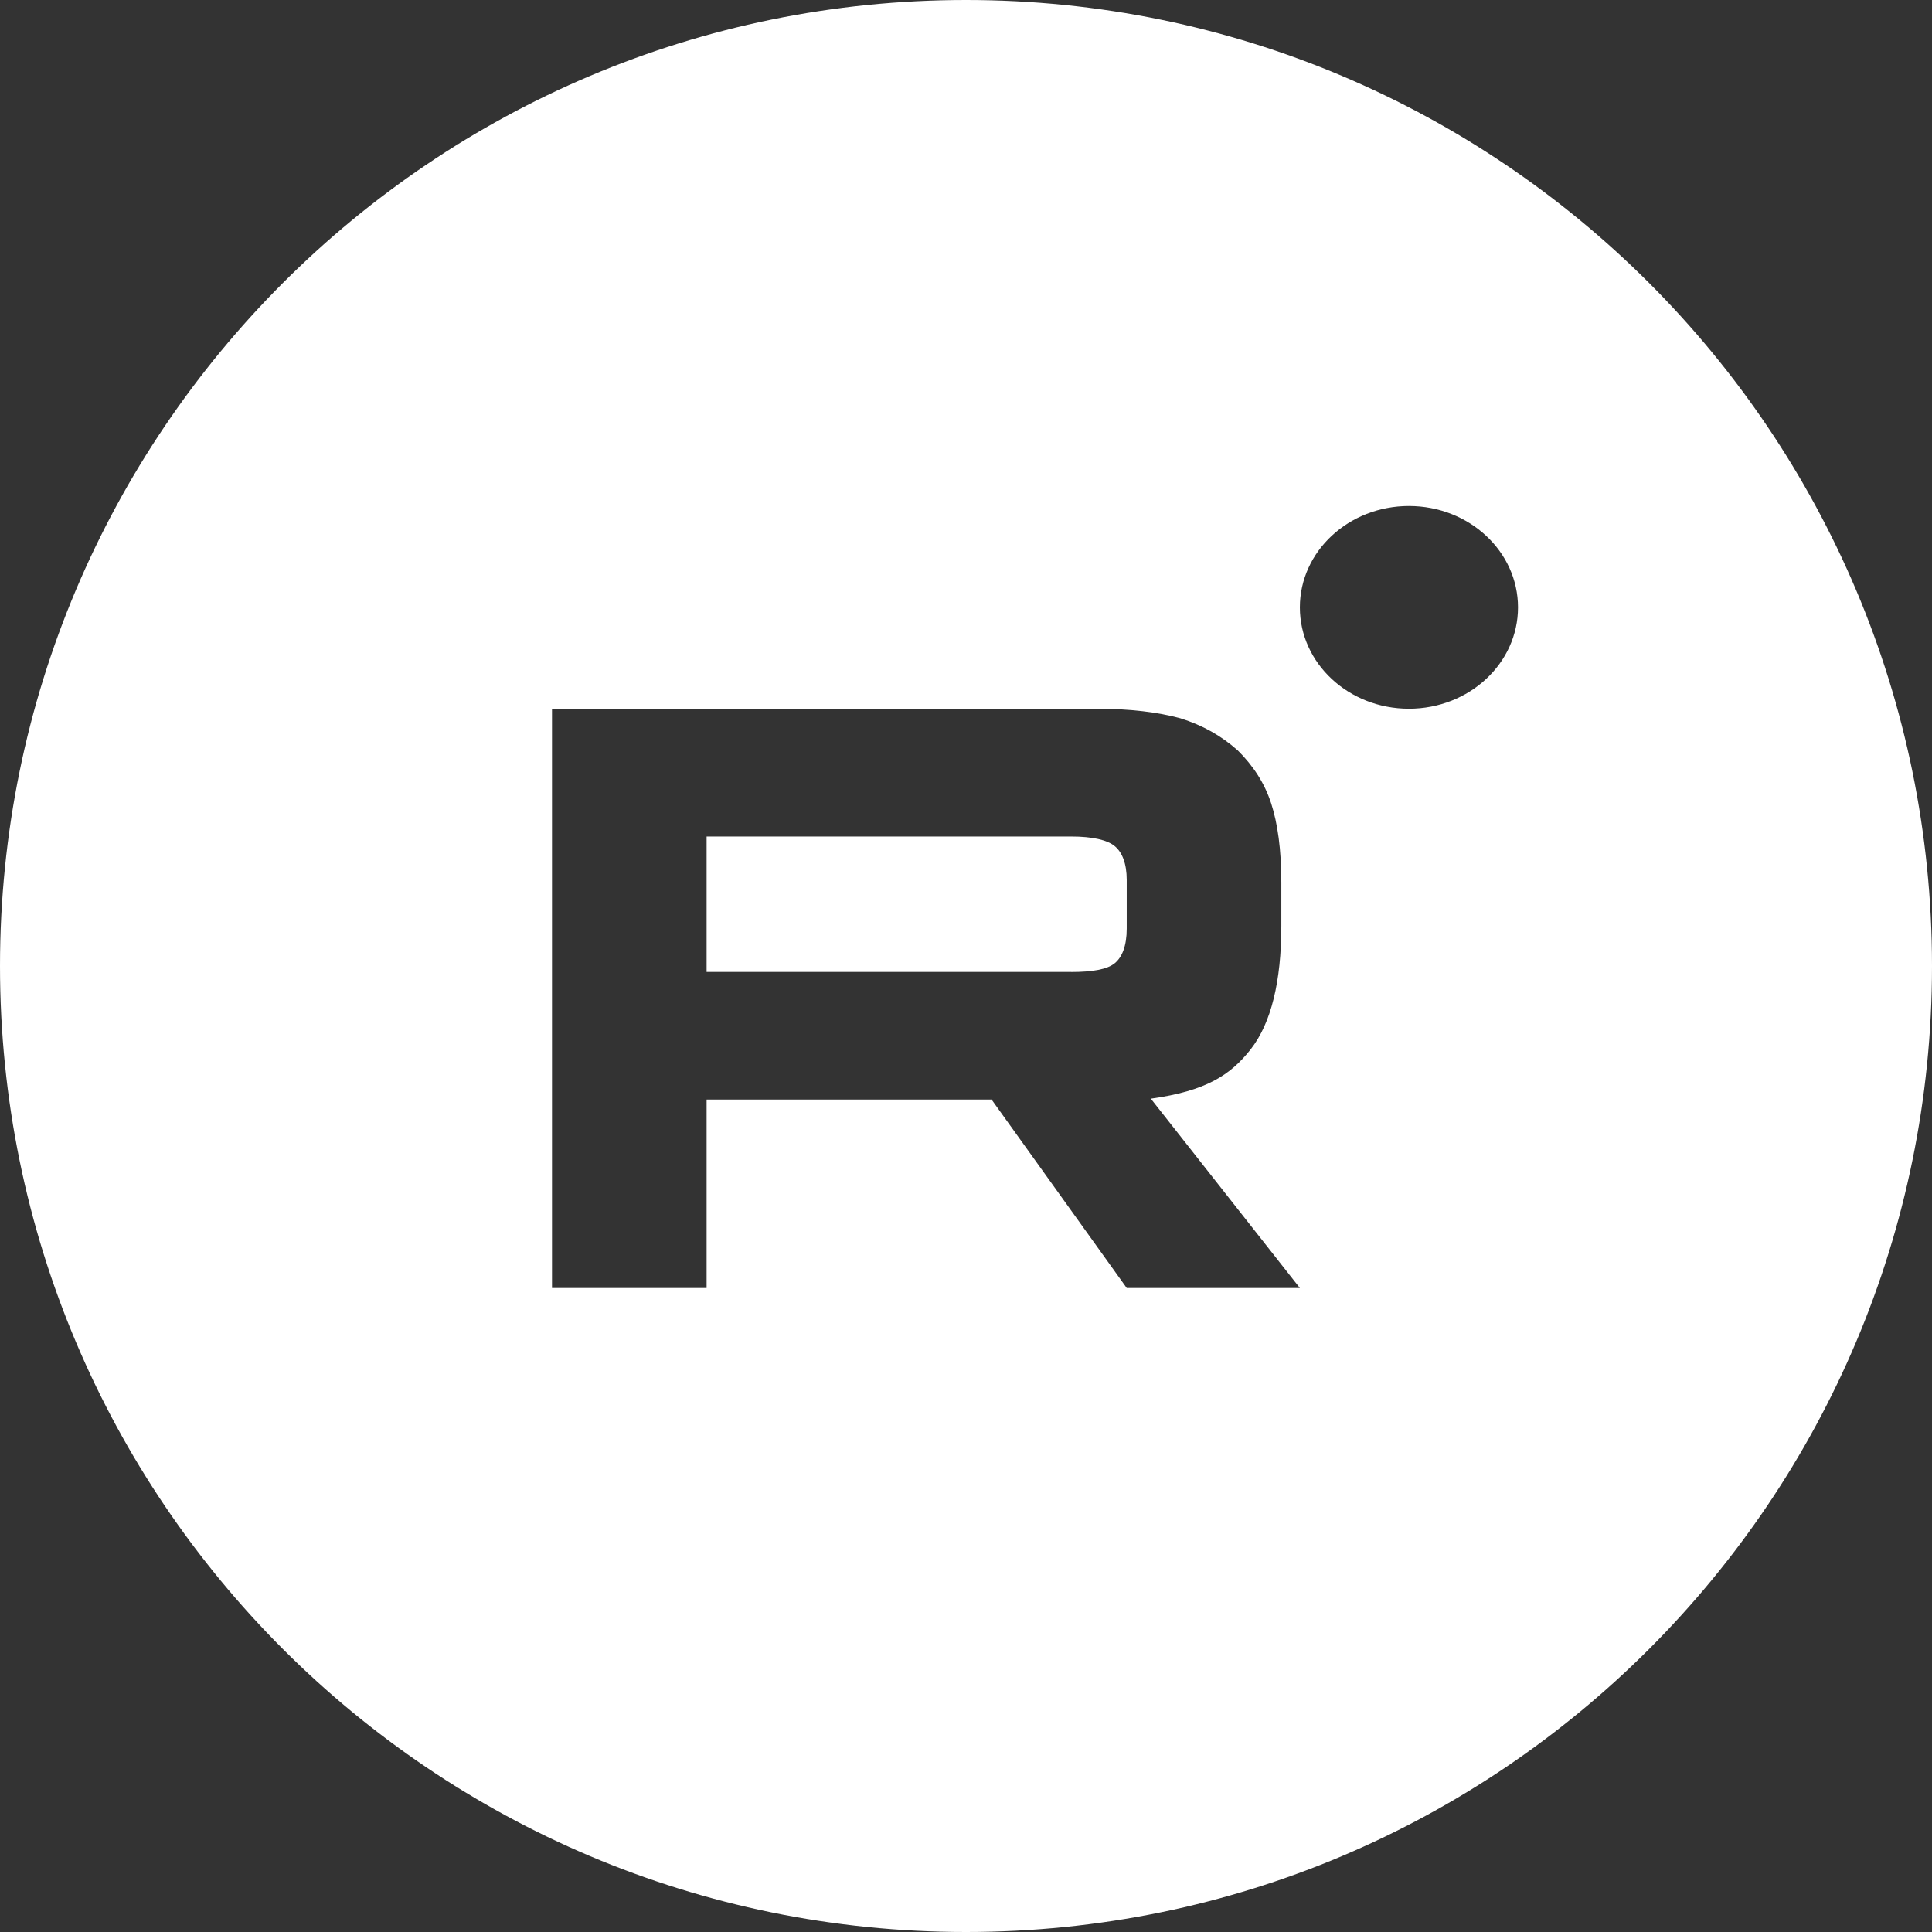 <?xml version="1.0" encoding="UTF-8"?> <svg xmlns="http://www.w3.org/2000/svg" width="42" height="42" viewBox="0 0 42 42" fill="none"><rect x="0" y="0" width="42" height="42" fill="#333333" stroke="none"/><g clip-path="url(#clip0_670_235)"><path d="M21 0C32.598 0 42 9.402 42 21C42 32.598 32.598 42 21 42C9.402 42 0 32.598 0 21C0 9.402 9.402 0 21 0ZM23.83 15.408H12V28H15.361V23.903H21.556L24.494 28H28.258L25.018 23.884C26.212 23.718 26.749 23.374 27.191 22.808C27.634 22.241 27.855 21.335 27.855 20.127V19.183C27.855 18.466 27.775 17.899 27.634 17.465C27.493 17.031 27.251 16.654 26.909 16.314C26.547 15.993 26.145 15.767 25.661 15.615C25.178 15.483 24.574 15.407 23.83 15.407V15.408ZM23.286 18.185C23.749 18.185 24.071 18.26 24.232 18.393C24.394 18.525 24.494 18.77 24.494 19.129V20.186C24.494 20.563 24.394 20.809 24.232 20.941C24.071 21.073 23.749 21.13 23.286 21.13V21.129H15.361V18.185H23.286ZM30.629 11C29.32 11 28.258 11.987 28.258 13.204C28.258 14.421 29.32 15.407 30.629 15.407C31.938 15.407 33 14.421 33 13.204C33 11.987 31.938 11 30.629 11Z" fill="white"></path></g><defs><clipPath id="clip0_670_235"><rect width="42" height="42" fill="white"></rect></clipPath></defs></svg> 